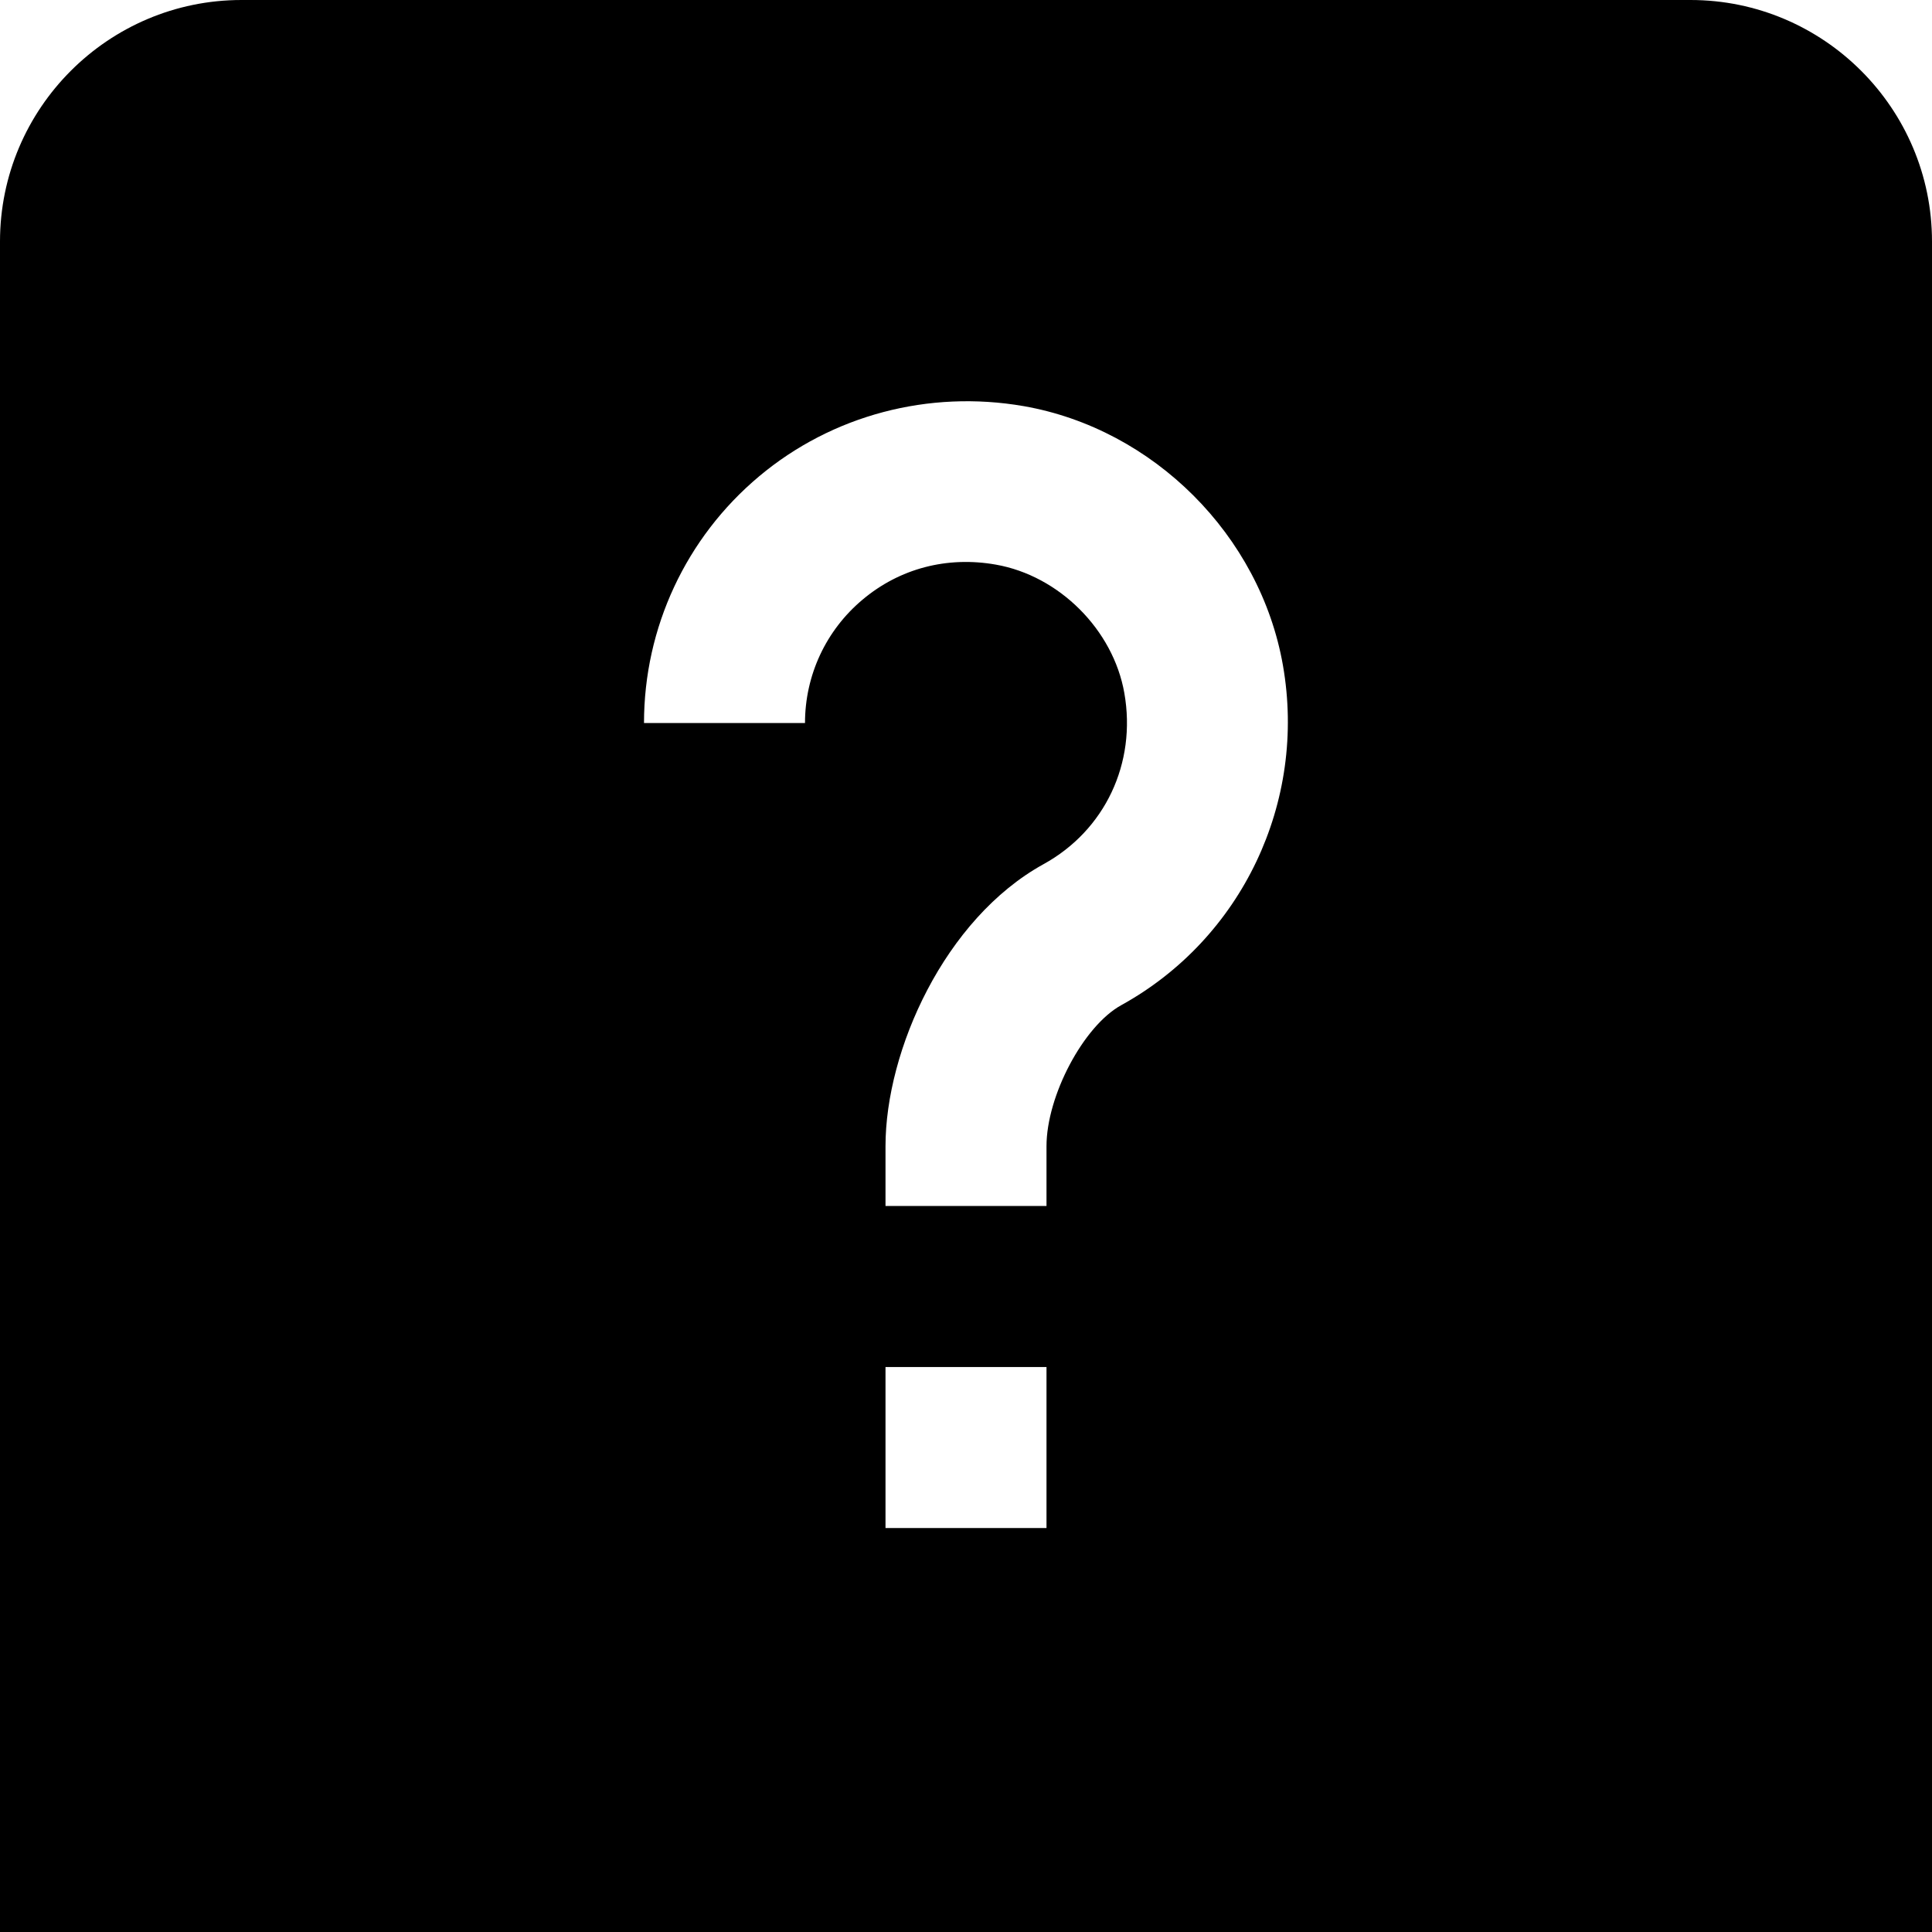 <?xml version="1.0" encoding="UTF-8"?>
<svg xmlns="http://www.w3.org/2000/svg" id="Layer_1" data-name="Layer 1" viewBox="0 0 24 24" width="512" height="512"><path d="M21,0H3C1.346,0,0,1.346,0,3V24H24V3c0-1.654-1.346-3-3-3ZM13,18.982h-2v-2h2v2Zm.928-6.495c-.468,.258-.928,1.126-.928,1.752v.742h-2v-.742c0-1.19,.734-2.826,1.963-3.504,.763-.42,1.157-1.254,1.004-2.125-.138-.787-.81-1.458-1.596-1.596-.606-.107-1.195,.047-1.656,.435-.455,.381-.715,.94-.715,1.533h-2c0-1.185,.521-2.302,1.429-3.064,.908-.762,2.109-1.077,3.287-.873,1.613,.282,2.938,1.606,3.221,3.22,.298,1.699-.509,3.395-2.009,4.222Z"/></svg>
